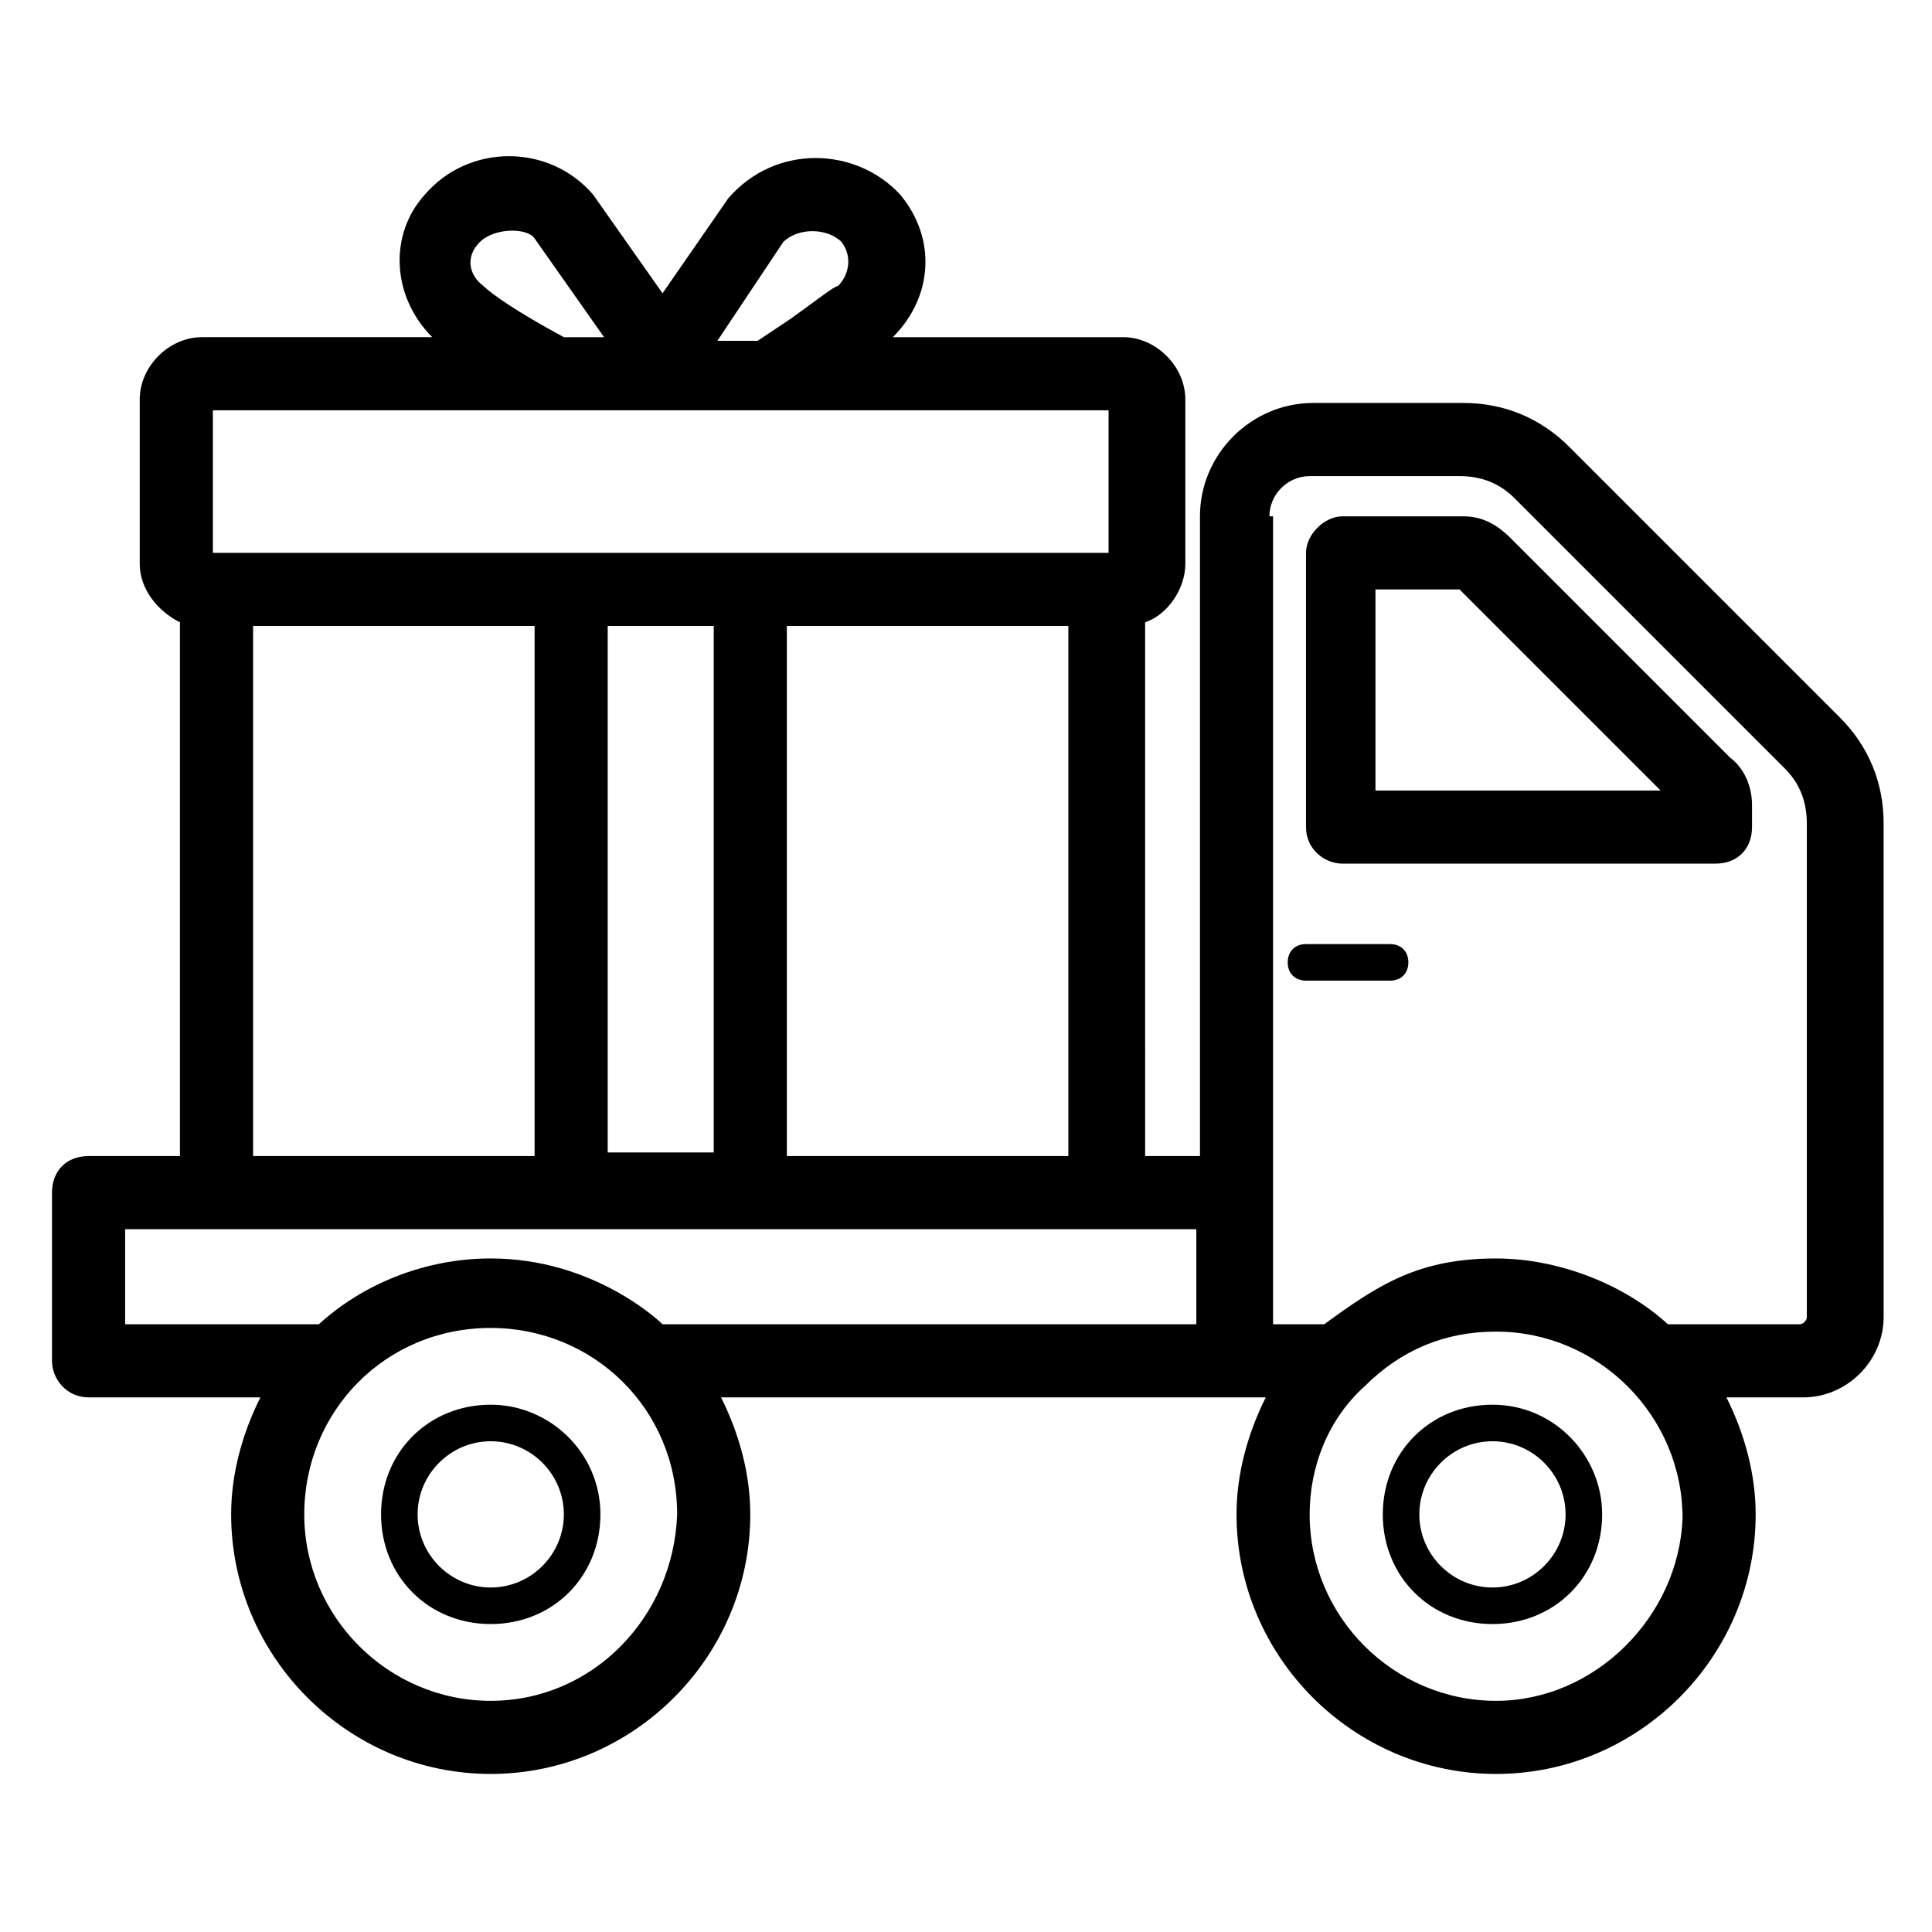 <?xml version="1.0" encoding="UTF-8"?>
<!-- Uploaded to: SVG Repo, www.svgrepo.com, Generator: SVG Repo Mixer Tools -->
<svg fill="#000000" width="800px" height="800px" version="1.1" viewBox="144 144 512 512" xmlns="http://www.w3.org/2000/svg">
 <g>
  <path d="m167.47 514.32h45.535c-4.844 9.688-7.75 20.348-7.75 31.004 0 37.785 31.004 68.789 68.789 68.789s68.789-31.004 68.789-68.789c0-10.656-2.906-21.316-7.75-31.004h144.36c-4.844 9.688-7.75 20.348-7.75 31.004 0 37.785 31.004 68.789 68.789 68.789s68.789-31.004 68.789-68.789c0-10.656-2.906-21.316-7.75-31.004h20.348c11.625 0 21.316-9.688 21.316-21.316l-0.004-130.8c0-10.656-3.875-20.348-11.625-28.098-44.566-44.566-56.195-56.195-71.695-71.695-7.75-7.75-17.441-11.625-28.098-11.625h-39.723c-16.469 0-30.035 13.562-30.035 30.035v169.55h-14.531l-0.004-141.45c5.812-1.938 10.656-8.719 10.656-15.5v-43.598c0-8.719-7.75-16.469-16.469-16.469h-61.039c10.656-10.656 11.625-26.16 1.938-37.785-11.625-12.602-32.941-13.57-45.535 0.961l-17.441 25.191-18.41-26.16c-11.625-13.562-32.941-13.562-44.566 0-9.688 10.656-8.719 27.129 1.938 37.785l-61.039 0.004c-8.719 0-16.469 7.75-16.469 16.469v43.598c0 6.781 4.844 12.594 10.656 15.5v141.45l-24.219 0.004c-5.812 0-9.688 3.875-9.688 9.688v44.566c-0.004 4.848 3.871 9.691 9.688 9.691zm106.57 80.418c-27.129 0-49.41-22.285-49.41-49.41 0-27.129 21.316-49.41 49.41-49.41 27.129 0 49.41 21.316 49.41 49.41-0.969 27.125-22.281 49.41-49.41 49.41zm266.44 0c-27.129 0-49.41-22.285-49.41-49.41 0-12.594 4.844-25.191 14.531-33.91 9.688-9.688 21.316-14.531 34.879-14.531 27.129 0 49.41 22.285 49.41 49.41-0.969 26.156-23.25 48.441-49.41 48.441zm-60.07-313.91c0-5.812 4.844-10.656 10.656-10.656h39.723c5.812 0 10.656 1.938 14.531 5.812 21.316 21.316 36.816 36.816 71.695 71.695 3.875 3.875 5.812 8.719 5.812 14.531v130.8c0 0.969-0.969 1.938-1.938 1.938h-34.879c-11.625-10.656-29.066-17.441-45.535-17.441-20.348 0-31.004 6.781-45.535 17.441h-13.562v-214.12zm-175.36 29.066h28.098v139.52h-28.098zm47.473 0h74.602v140.48h-74.602zm-0.969-101.73c3.875-3.875 11.625-3.875 15.5 0 2.906 3.875 1.938 8.719-0.969 11.625-0.969 0-5.812 3.875-12.594 8.719l-8.719 5.812h-10.656zm-79.445 11.625c-3.875-2.906-4.844-7.75-0.969-11.625s12.594-3.875 14.531-0.969l18.41 26.16h-10.656c-12.598-6.785-19.379-11.629-21.316-13.566zm-71.695 32.941h237.37v37.785h-0.969-235.43-0.969zm10.656 57.164h74.602v140.48h-74.602zm-33.91 159.86h283.88v25.191l-141.46-0.004c-0.969-0.969-18.406-17.438-45.535-17.438-17.441 0-33.91 6.781-45.535 17.441l-51.352-0.004z"/>
  <path d="m499.79 372.87h98.824c5.812 0 9.688-3.875 9.688-9.688v-5.812c0-4.844-1.938-9.688-5.812-12.594-10.656-10.656-39.723-39.723-58.133-58.133-3.875-3.875-7.75-5.812-12.594-5.812h-31.973c-4.844 0-9.688 4.844-9.688 9.688v72.664c-0.004 5.812 4.84 9.688 9.688 9.688zm9.688-72.664h21.316c21.316 21.316 41.66 41.66 53.289 53.289h-75.57l-0.004-53.289z"/>
  <path d="m490.1 403.88h22.285c2.906 0 4.844-1.938 4.844-4.844s-1.938-4.844-4.844-4.844h-22.285c-2.906 0-4.844 1.938-4.844 4.844s1.938 4.844 4.844 4.844z"/>
  <path d="m274.05 516.26c-16.469 0-29.066 12.594-29.066 29.066 0 16.469 12.594 29.066 29.066 29.066 16.469 0 29.066-12.594 29.066-29.066 0-16.469-13.566-29.066-29.066-29.066zm0 48.445c-10.656 0-19.379-8.719-19.379-19.379 0-10.656 8.719-19.379 19.379-19.379 10.656 0 19.379 8.719 19.379 19.379-0.004 10.656-8.723 19.379-19.379 19.379z"/>
  <path d="m539.52 516.26c-16.469 0-29.066 12.594-29.066 29.066 0 16.469 12.594 29.066 29.066 29.066 16.469 0 29.066-12.594 29.066-29.066 0-15.5-12.598-29.066-29.066-29.066zm0 48.445c-10.656 0-19.379-8.719-19.379-19.379 0-10.656 8.719-19.379 19.379-19.379 10.656 0 19.379 8.719 19.379 19.379-0.004 10.656-8.723 19.379-19.379 19.379z"/>
 </g>
</svg>